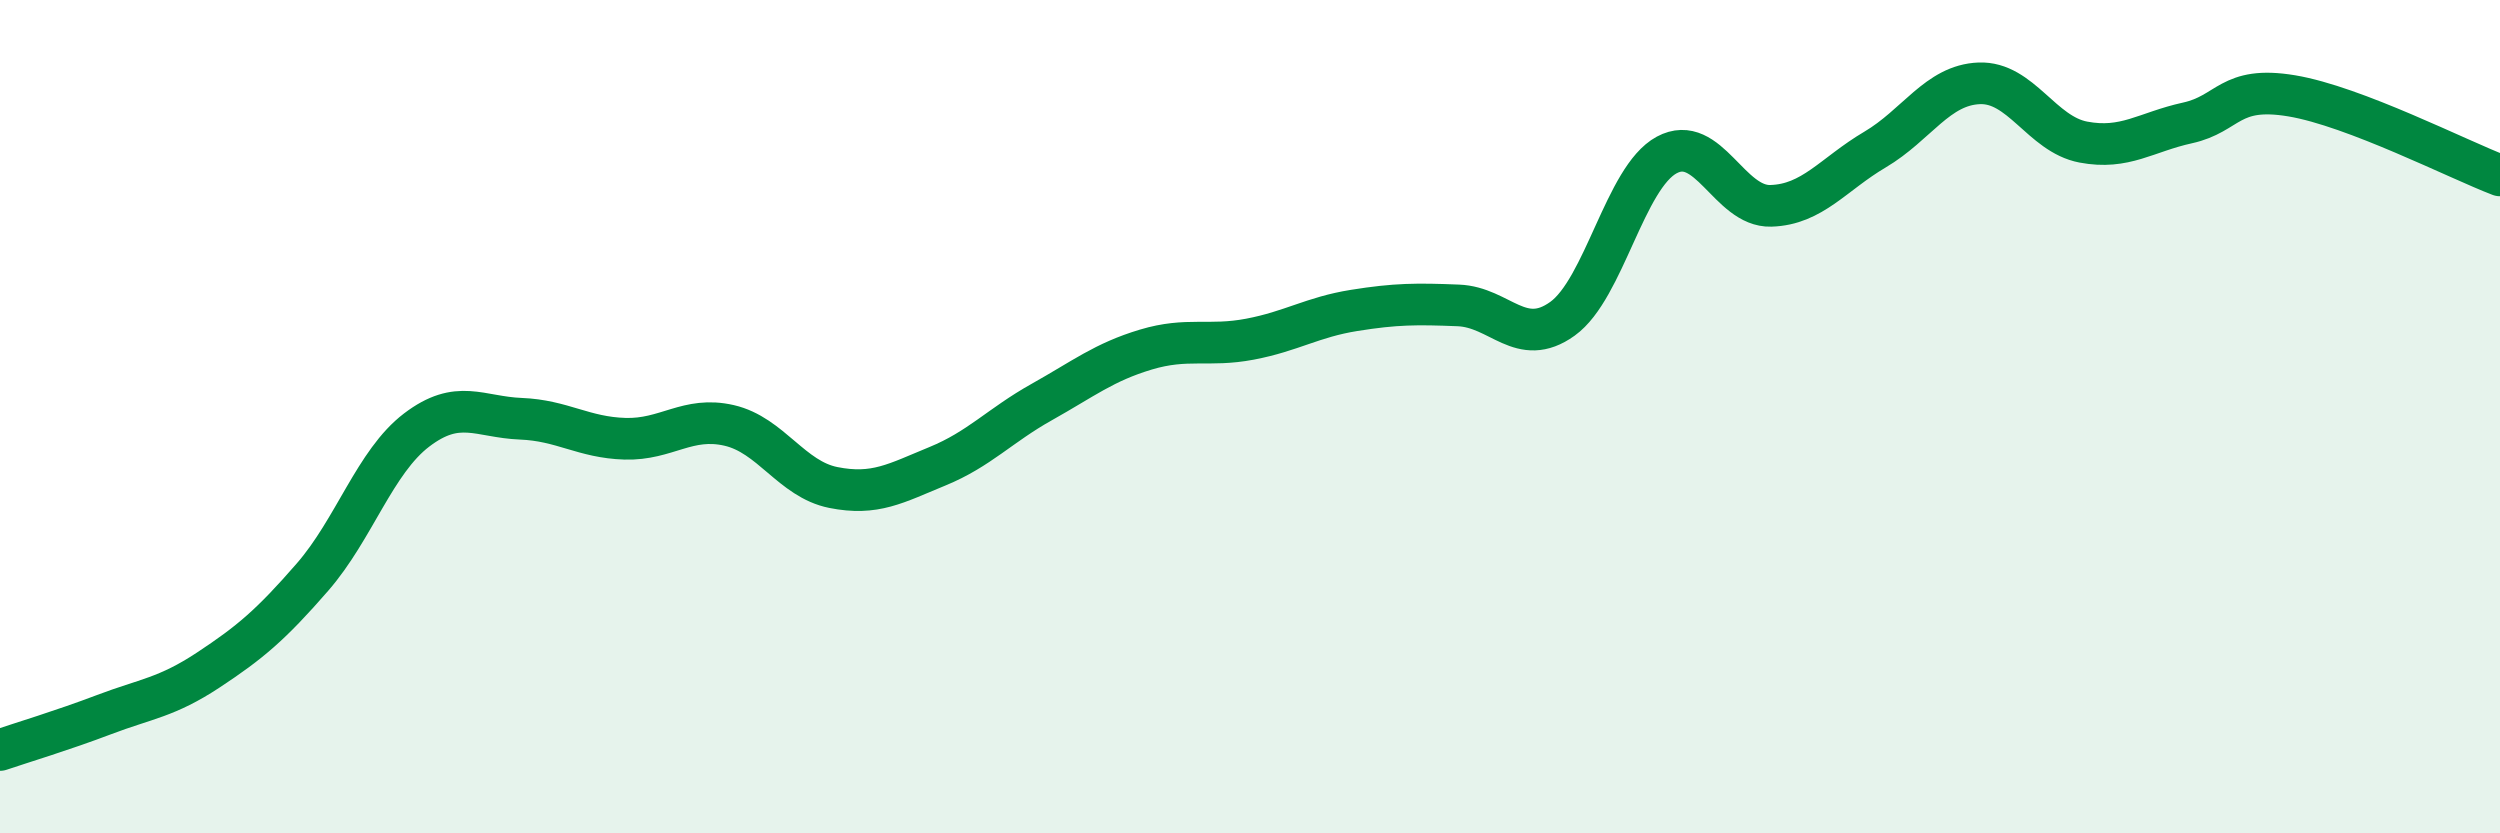 
    <svg width="60" height="20" viewBox="0 0 60 20" xmlns="http://www.w3.org/2000/svg">
      <path
        d="M 0,18 C 0.5,17.83 1.5,17.53 2.5,17.15 C 3.5,16.77 4,16.74 5,16.08 C 6,15.42 6.5,15 7.5,13.85 C 8.5,12.7 9,11.08 10,10.32 C 11,9.56 11.5,10.01 12.5,10.05 C 13.5,10.09 14,10.5 15,10.53 C 16,10.56 16.5,9.98 17.5,10.21 C 18.5,10.44 19,11.5 20,11.7 C 21,11.9 21.5,11.6 22.5,11.19 C 23.5,10.78 24,10.21 25,9.65 C 26,9.09 26.5,8.69 27.5,8.39 C 28.5,8.09 29,8.33 30,8.14 C 31,7.95 31.5,7.61 32.5,7.45 C 33.5,7.29 34,7.29 35,7.33 C 36,7.37 36.5,8.37 37.5,7.65 C 38.5,6.93 39,4.26 40,3.72 C 41,3.18 41.5,4.97 42.5,4.94 C 43.5,4.91 44,4.18 45,3.59 C 46,3 46.5,2.04 47.5,2 C 48.5,1.96 49,3.22 50,3.41 C 51,3.6 51.5,3.17 52.5,2.95 C 53.5,2.73 53.5,2.05 55,2.3 C 56.5,2.55 59,3.83 60,4.21L60 20L0 20Z"
        fill="#008740"
        opacity="0.1"
        stroke-linecap="round"
        stroke-linejoin="round"
      />
      <path
        d="M 0,18 C 0.5,17.83 1.5,17.53 2.5,17.15 C 3.5,16.77 4,16.74 5,16.08 C 6,15.42 6.5,15 7.5,13.85 C 8.5,12.7 9,11.08 10,10.32 C 11,9.56 11.5,10.01 12.5,10.05 C 13.5,10.09 14,10.5 15,10.53 C 16,10.56 16.5,9.98 17.5,10.21 C 18.5,10.44 19,11.5 20,11.7 C 21,11.9 21.5,11.6 22.5,11.19 C 23.5,10.78 24,10.21 25,9.65 C 26,9.09 26.5,8.69 27.5,8.39 C 28.5,8.09 29,8.33 30,8.14 C 31,7.95 31.5,7.61 32.5,7.45 C 33.5,7.29 34,7.29 35,7.33 C 36,7.37 36.5,8.37 37.5,7.65 C 38.5,6.93 39,4.26 40,3.72 C 41,3.18 41.5,4.97 42.5,4.94 C 43.5,4.91 44,4.18 45,3.59 C 46,3 46.5,2.04 47.5,2 C 48.5,1.96 49,3.22 50,3.41 C 51,3.6 51.5,3.17 52.5,2.95 C 53.5,2.73 53.5,2.05 55,2.3 C 56.5,2.55 59,3.83 60,4.21"
        stroke="#008740"
        stroke-width="1"
        fill="none"
        stroke-linecap="round"
        stroke-linejoin="round"
      />
    </svg>
  